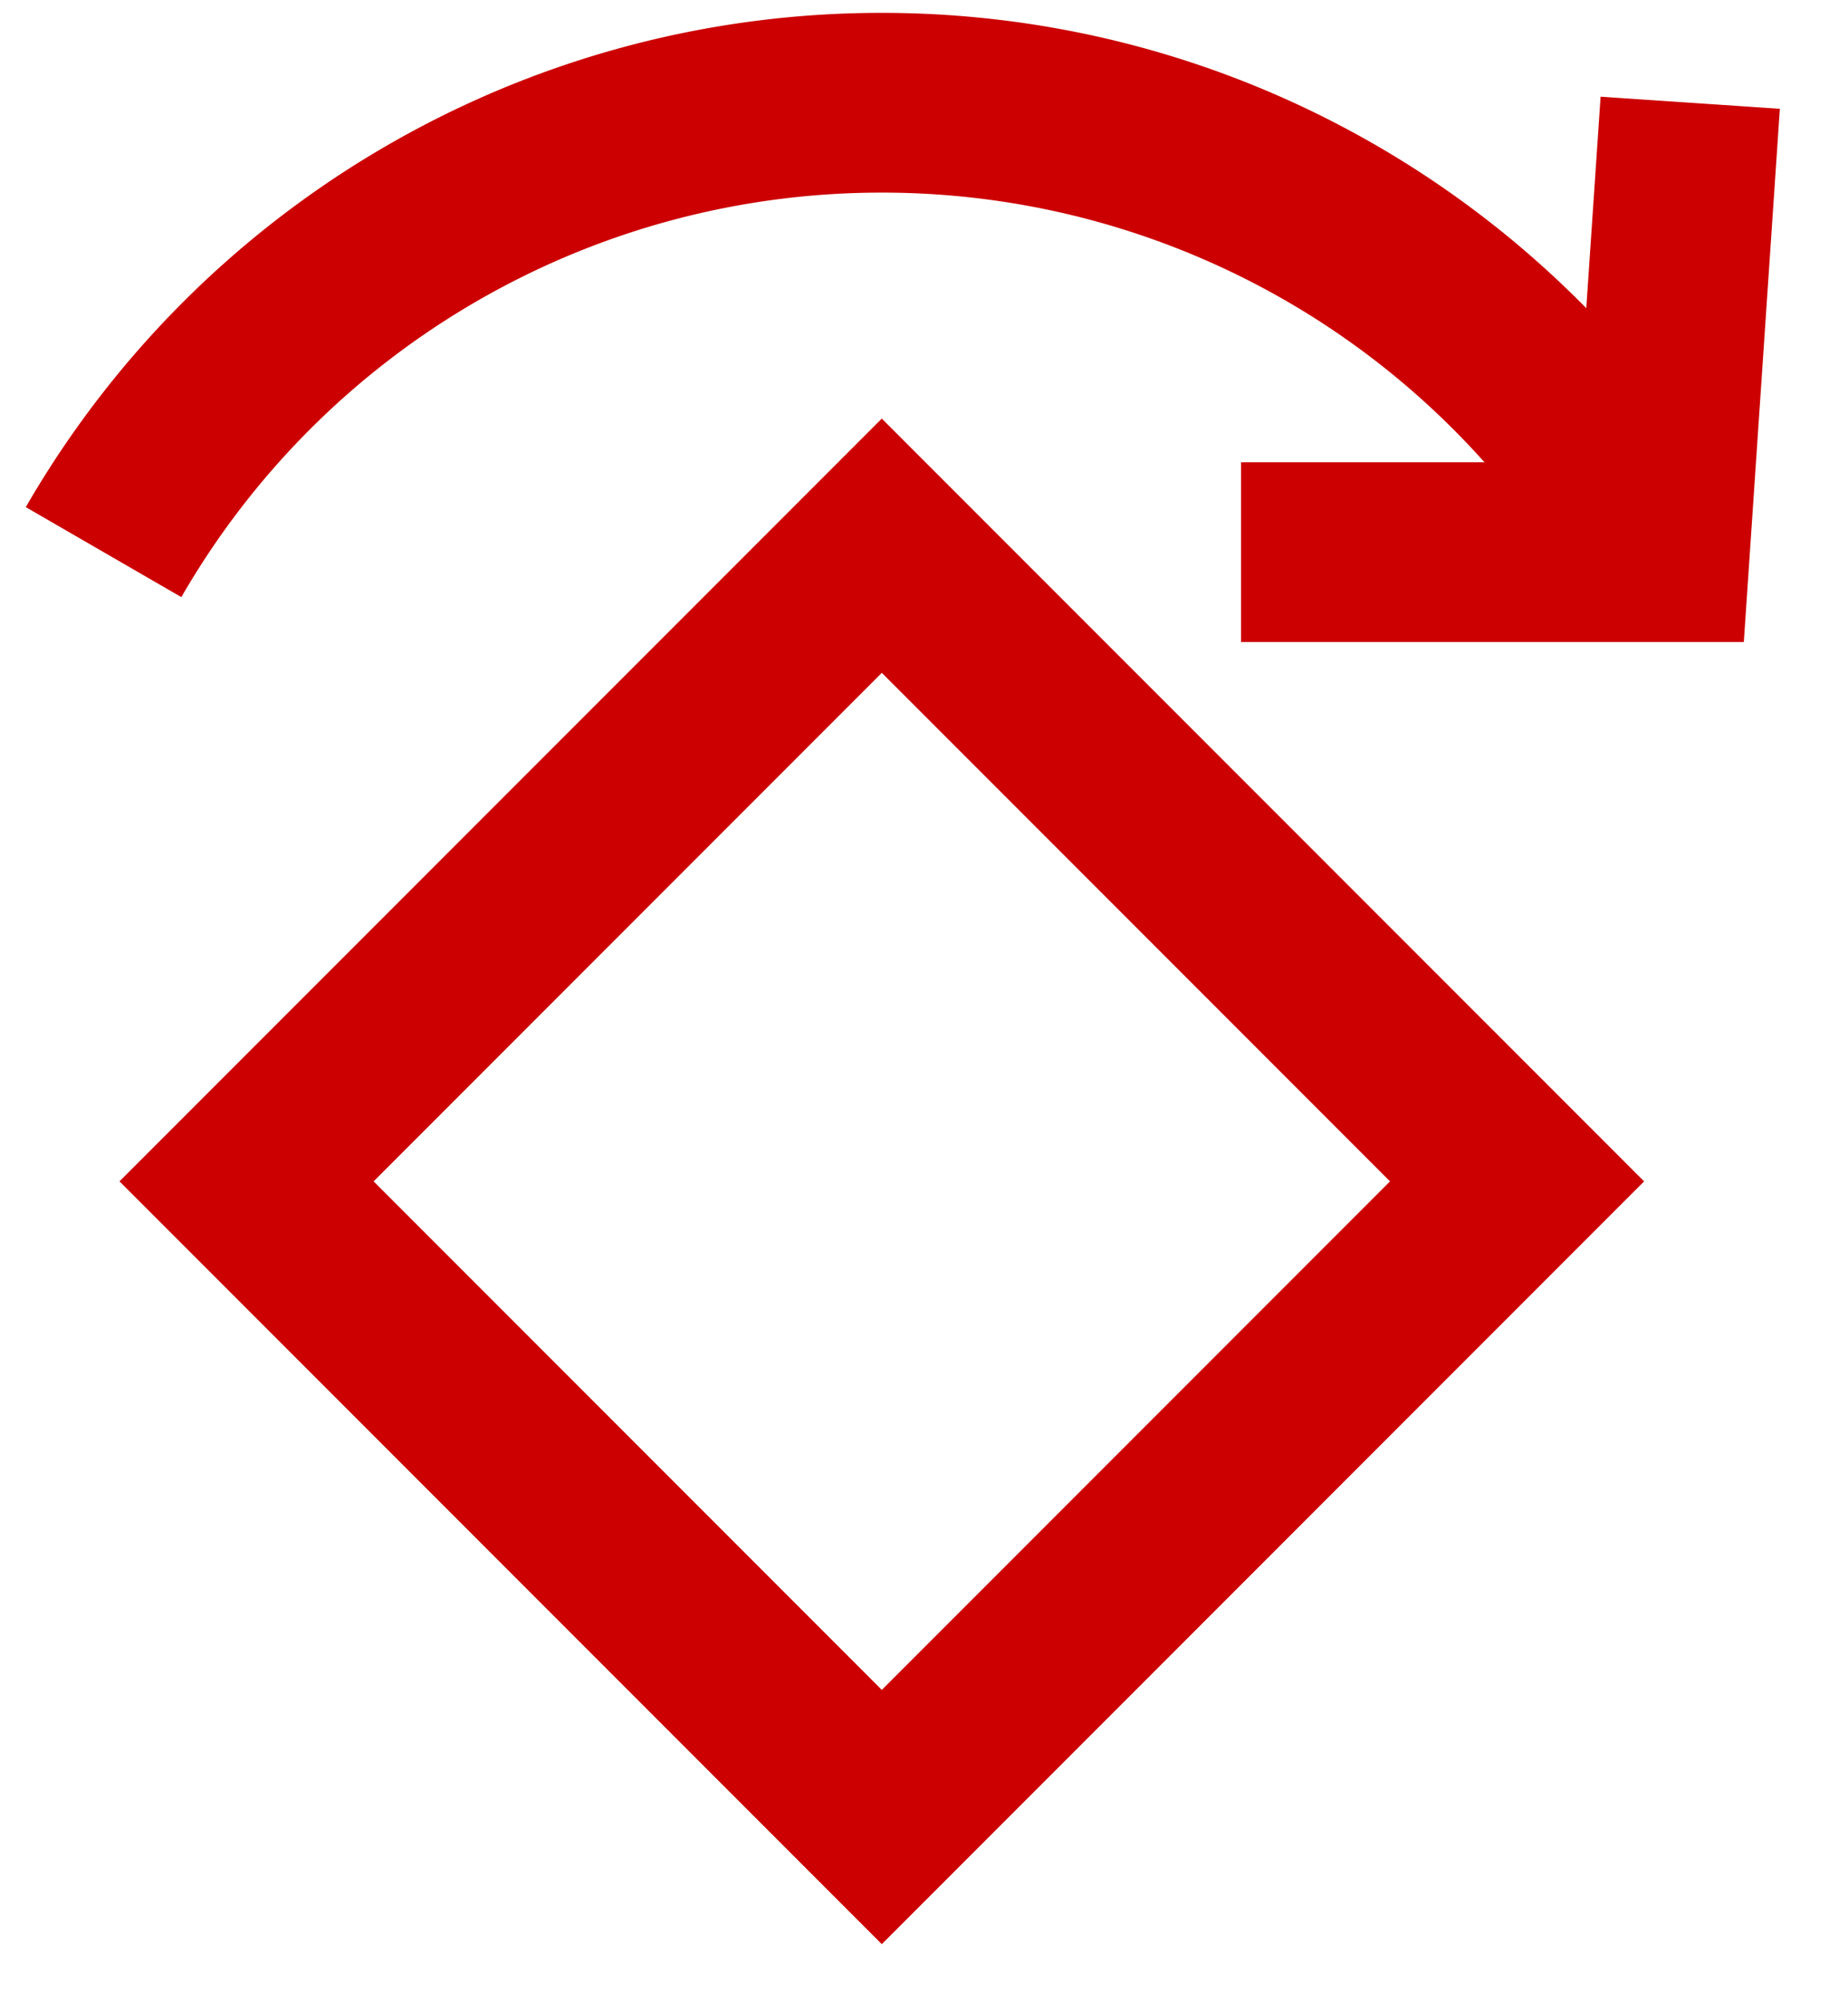 <svg width="24" height="26" xmlns="http://www.w3.org/2000/svg" xmlns:xlink="http://www.w3.org/1999/xlink"><defs><path d="M3.552 16.333l9.9-9.9 9.9 9.9-9.9 9.9-9.9-9.9zm16.5 0l-6.6-6.6-6.6 6.6 6.6 6.6 6.6-6.6zM22.601 5l.186-2.745 2.328.157-.468 6.921h-6.53V7h3.162a10.483 10.483 0 0 0-7.828-3.5 10.494 10.494 0 0 0-9.096 5.25l-2.02-1.168a12.827 12.827 0 0 1 11.116-6.415c3.515 0 6.783 1.426 9.15 3.833z" id="a"/></defs><g transform="translate(-2 -1)" fill="none" fill-rule="evenodd"><path fill="none" d="M0 0H28V28H0z"/><use fill="#C00" fill-rule="nonzero" xlink:href="#a"/></g></svg>